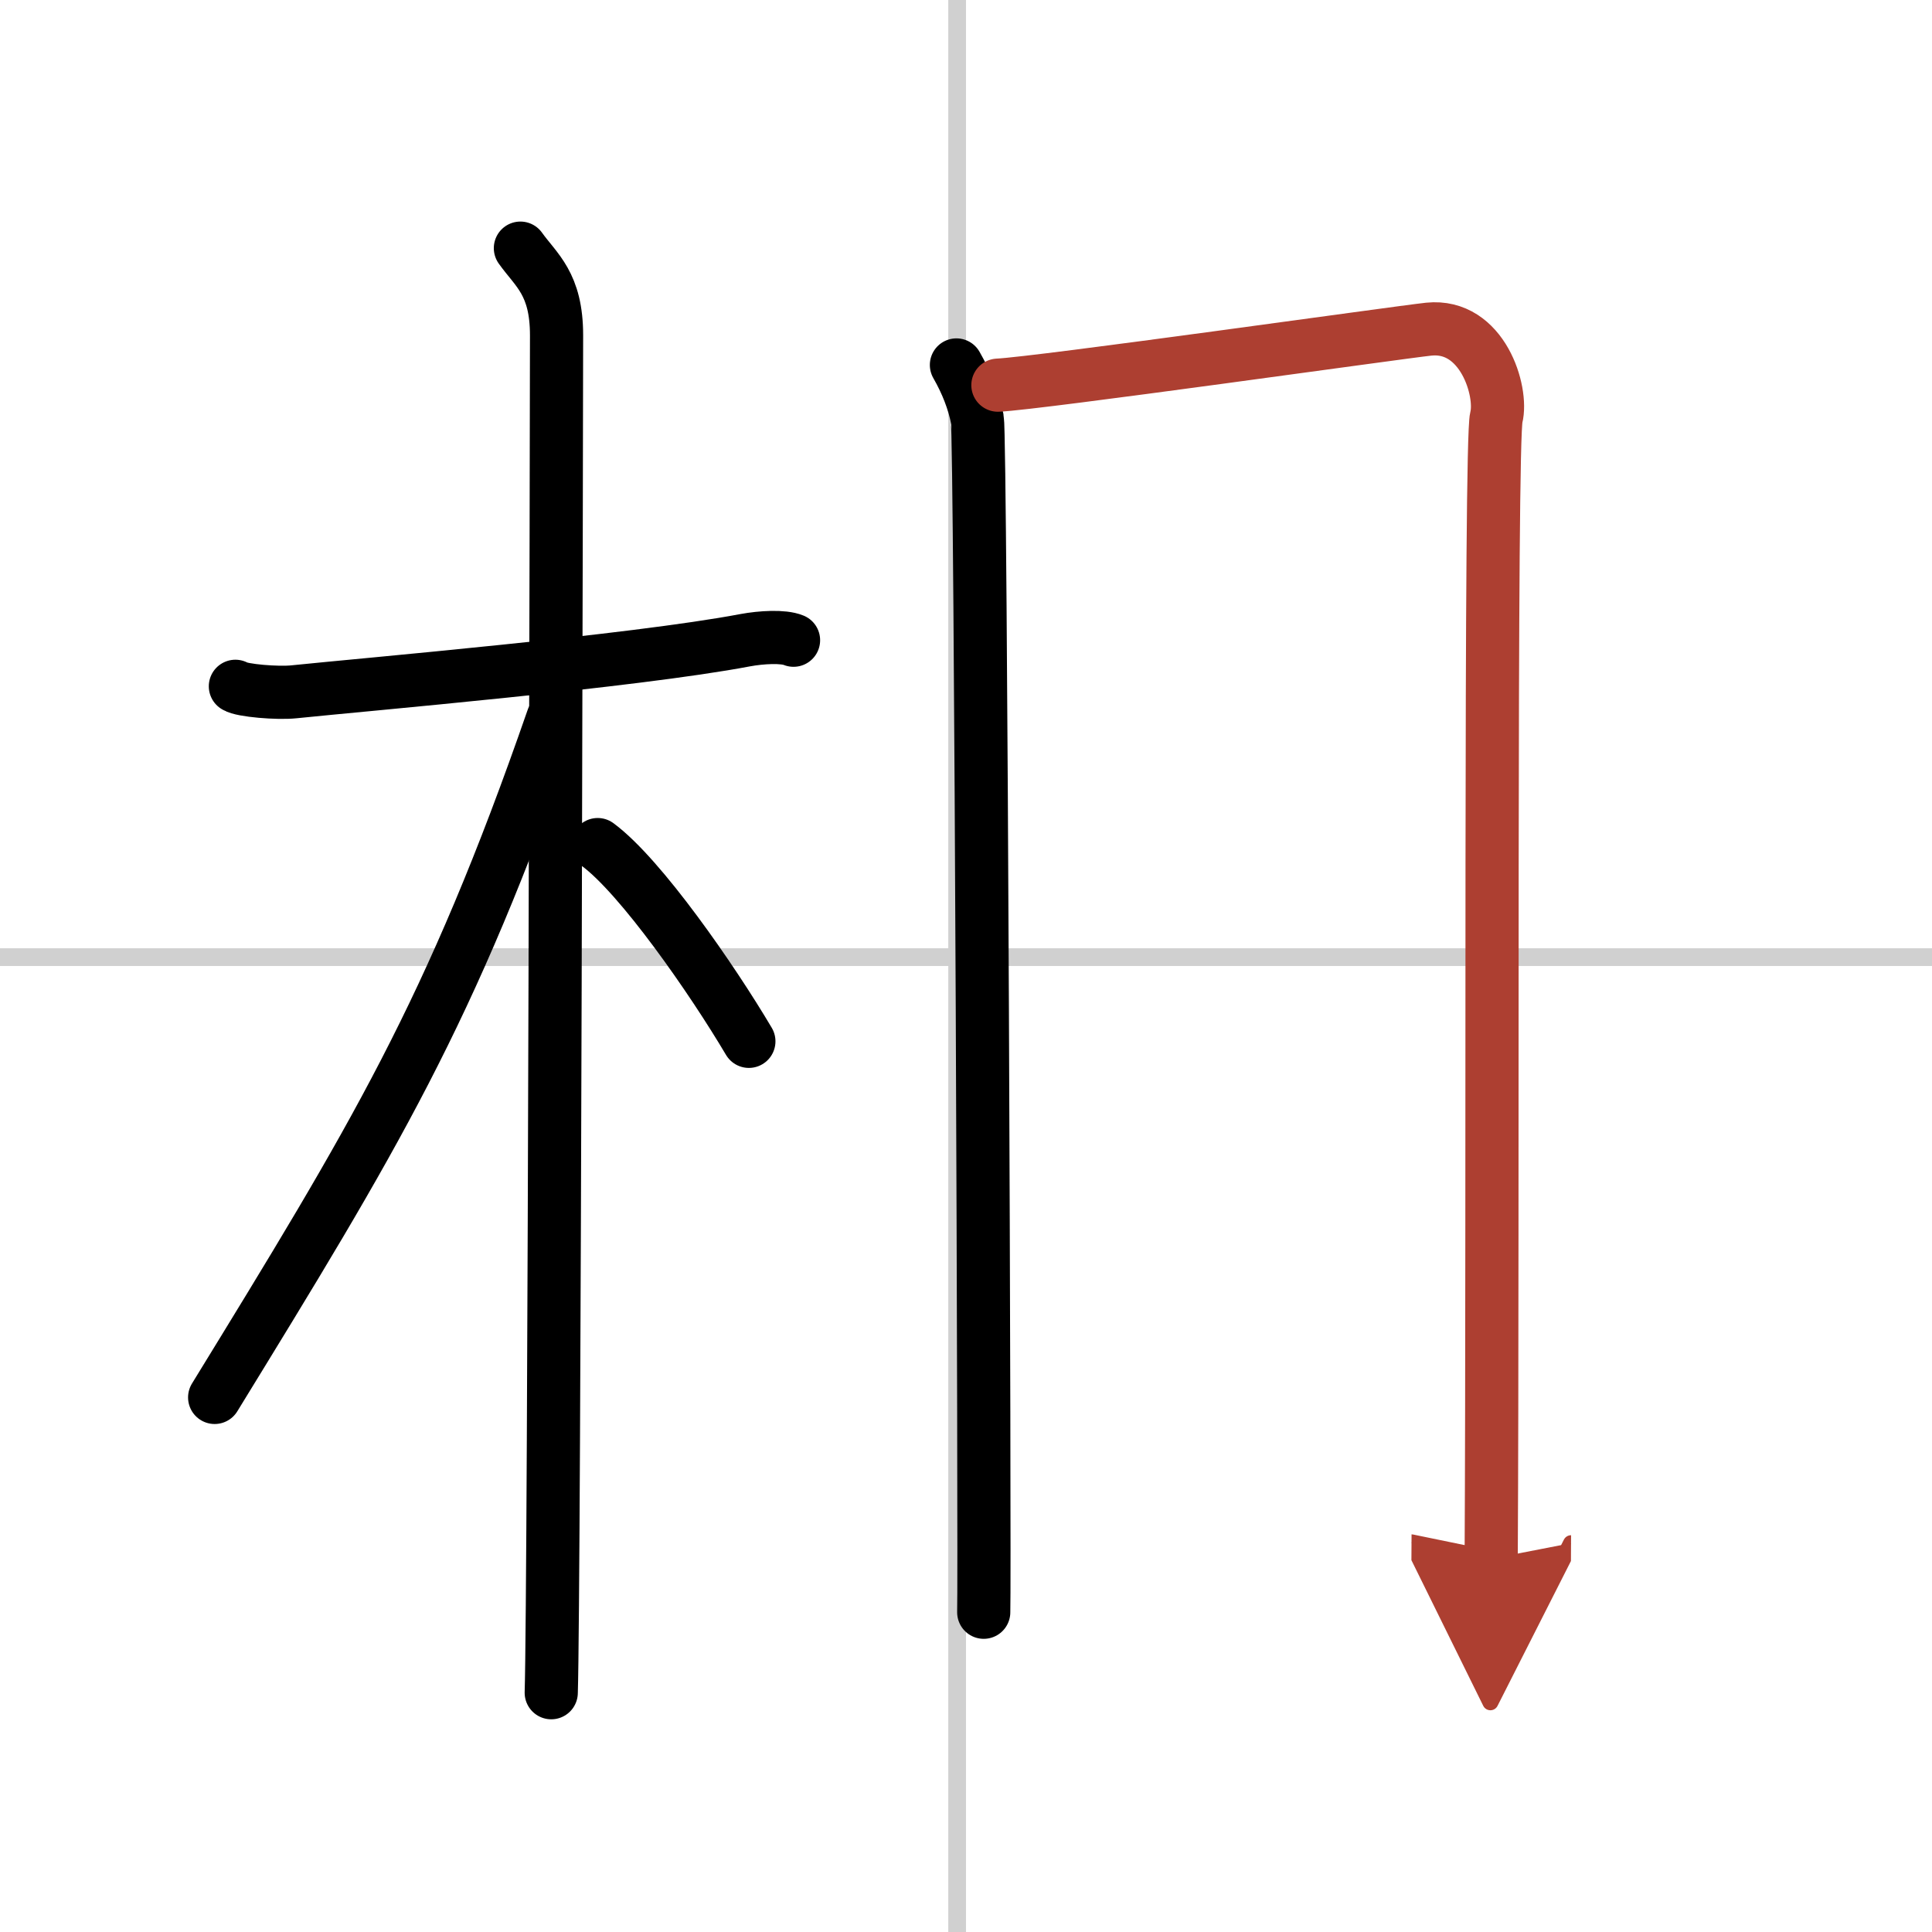 <svg width="400" height="400" viewBox="0 0 109 109" xmlns="http://www.w3.org/2000/svg"><defs><marker id="a" markerWidth="4" orient="auto" refX="1" refY="5" viewBox="0 0 10 10"><polyline points="0 0 10 5 0 10 1 5" fill="#ad3f31" stroke="#ad3f31"/></marker></defs><g fill="none" stroke="#000" stroke-linecap="round" stroke-linejoin="round" stroke-width="3"><rect width="100%" height="100%" fill="#fff" stroke="#fff"/><line x1="54" x2="54" y2="109" stroke="#d0d0d0" stroke-width="1"/><line x2="109" y1="54" y2="54" stroke="#d0d0d0" stroke-width="1"/><path d="m13.28 38.72c0.35 0.24 2.39 0.41 3.31 0.31 3.94-0.41 19.12-1.71 25.45-2.91 0.92-0.17 2.15-0.24 2.73 0"/><path d="m29.36 14c0.89 1.25 2.04 2 2.04 4.92 0 0.95-0.12 70.75-0.3 76.58"/><path d="M31.19,40.53C25.41,57.2,21.06,64.25,12.11,78.84"/><path d="m33.72 47.65c2.44 1.8 6.47 7.62 8.53 11.1"/><path d="m53.96 20.59c0.59 1.03 0.98 2.05 1.18 3.06s0.43 65.08 0.36 67.31"/><path d="m56.3 21.73c2.27-0.1 22.62-2.98 24.31-3.16 3.03-0.31 4.18 3.51 3.81 4.98-0.36 1.41-0.18 44.21-0.29 64.39" marker-end="url(#a)" stroke="#ad3f31"/></g></svg>
